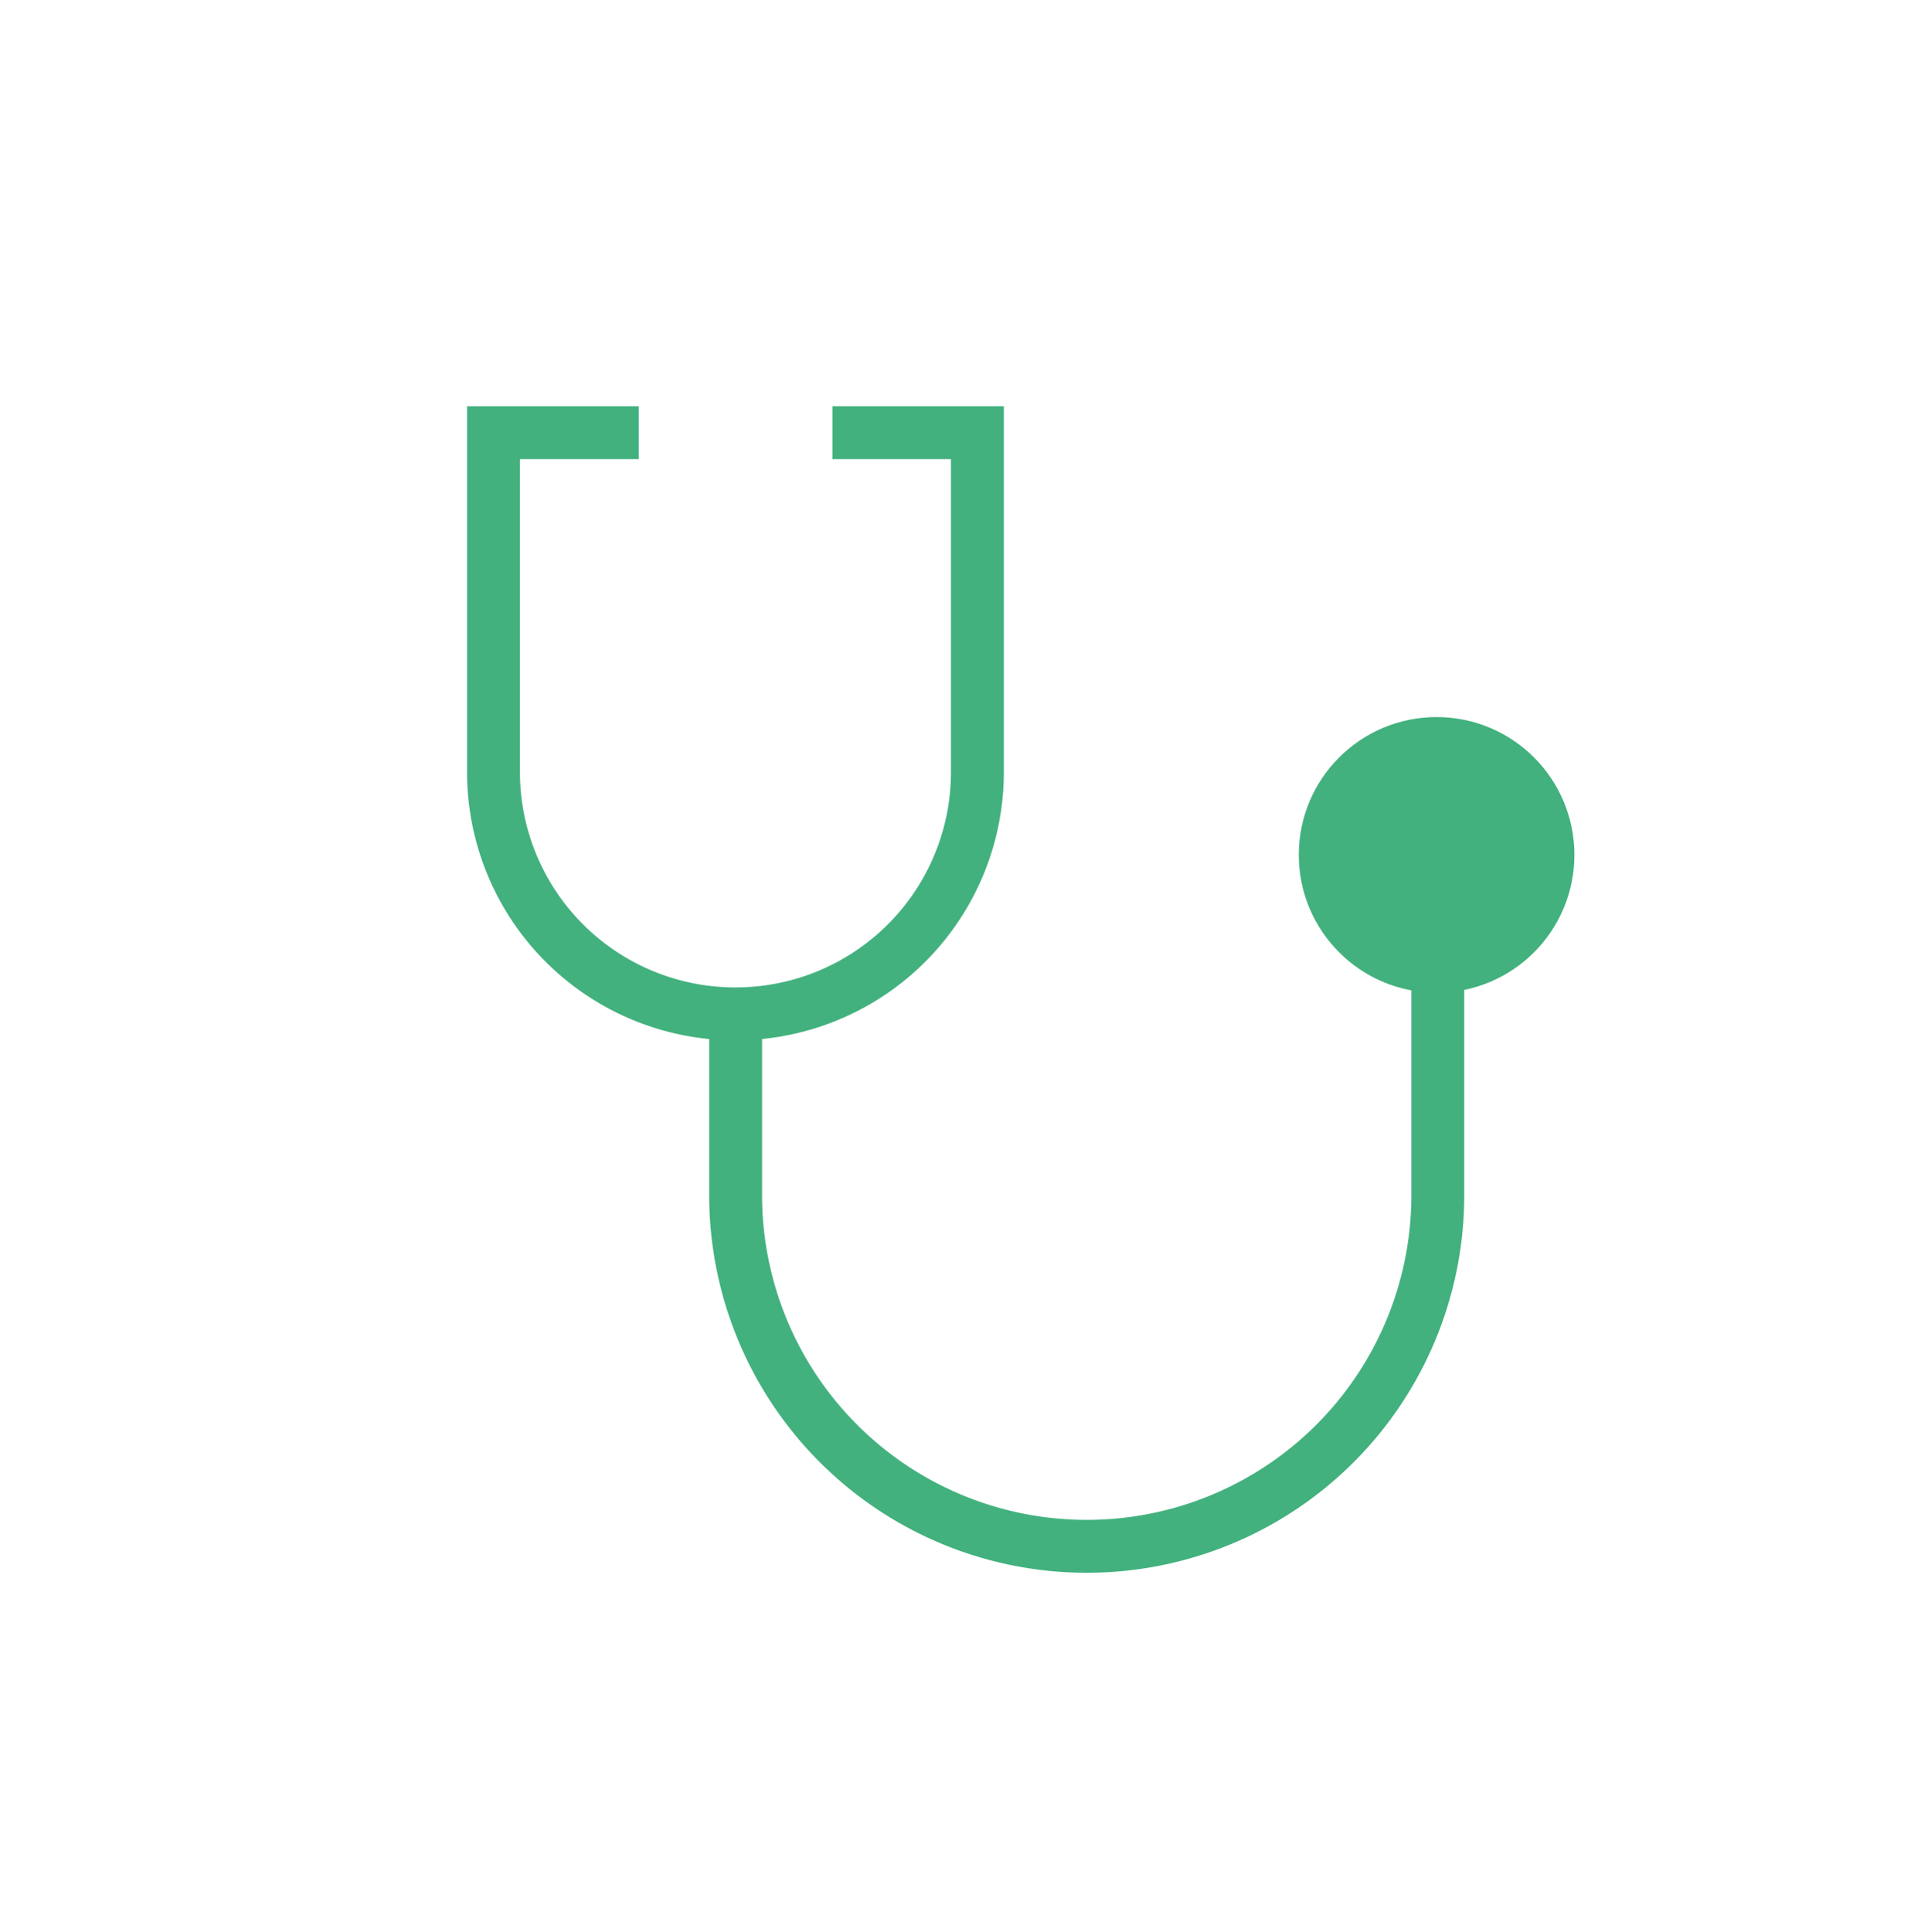 <?xml version="1.0" encoding="UTF-8"?> <svg xmlns="http://www.w3.org/2000/svg" id="Lager_1" data-name="Lager 1" viewBox="0 0 255.59 255.65"><defs><style>.cls-1{fill:none;}.cls-1,.cls-2{stroke:#42b17e;stroke-miterlimit:10;stroke-width:7px;}.cls-2{fill:#42b17e;}</style></defs><g id="Stethoscope"><path id="Path_9394" data-name="Path 9394" class="cls-1" d="M84.54,57.26H65.32v44.87a32,32,0,0,0,32,32.05h0a32,32,0,0,0,32.05-32h0V57.26H110.18"></path><path id="Path_9395" data-name="Path 9395" class="cls-1" d="M97.37,134.18v24a46.47,46.47,0,0,0,46.47,46.47h0a46.46,46.46,0,0,0,46.47-46.47V127.77"></path><circle id="Ellipse_631" data-name="Ellipse 631" class="cls-2" cx="190.15" cy="113.14" r="14.74"></circle></g></svg> 